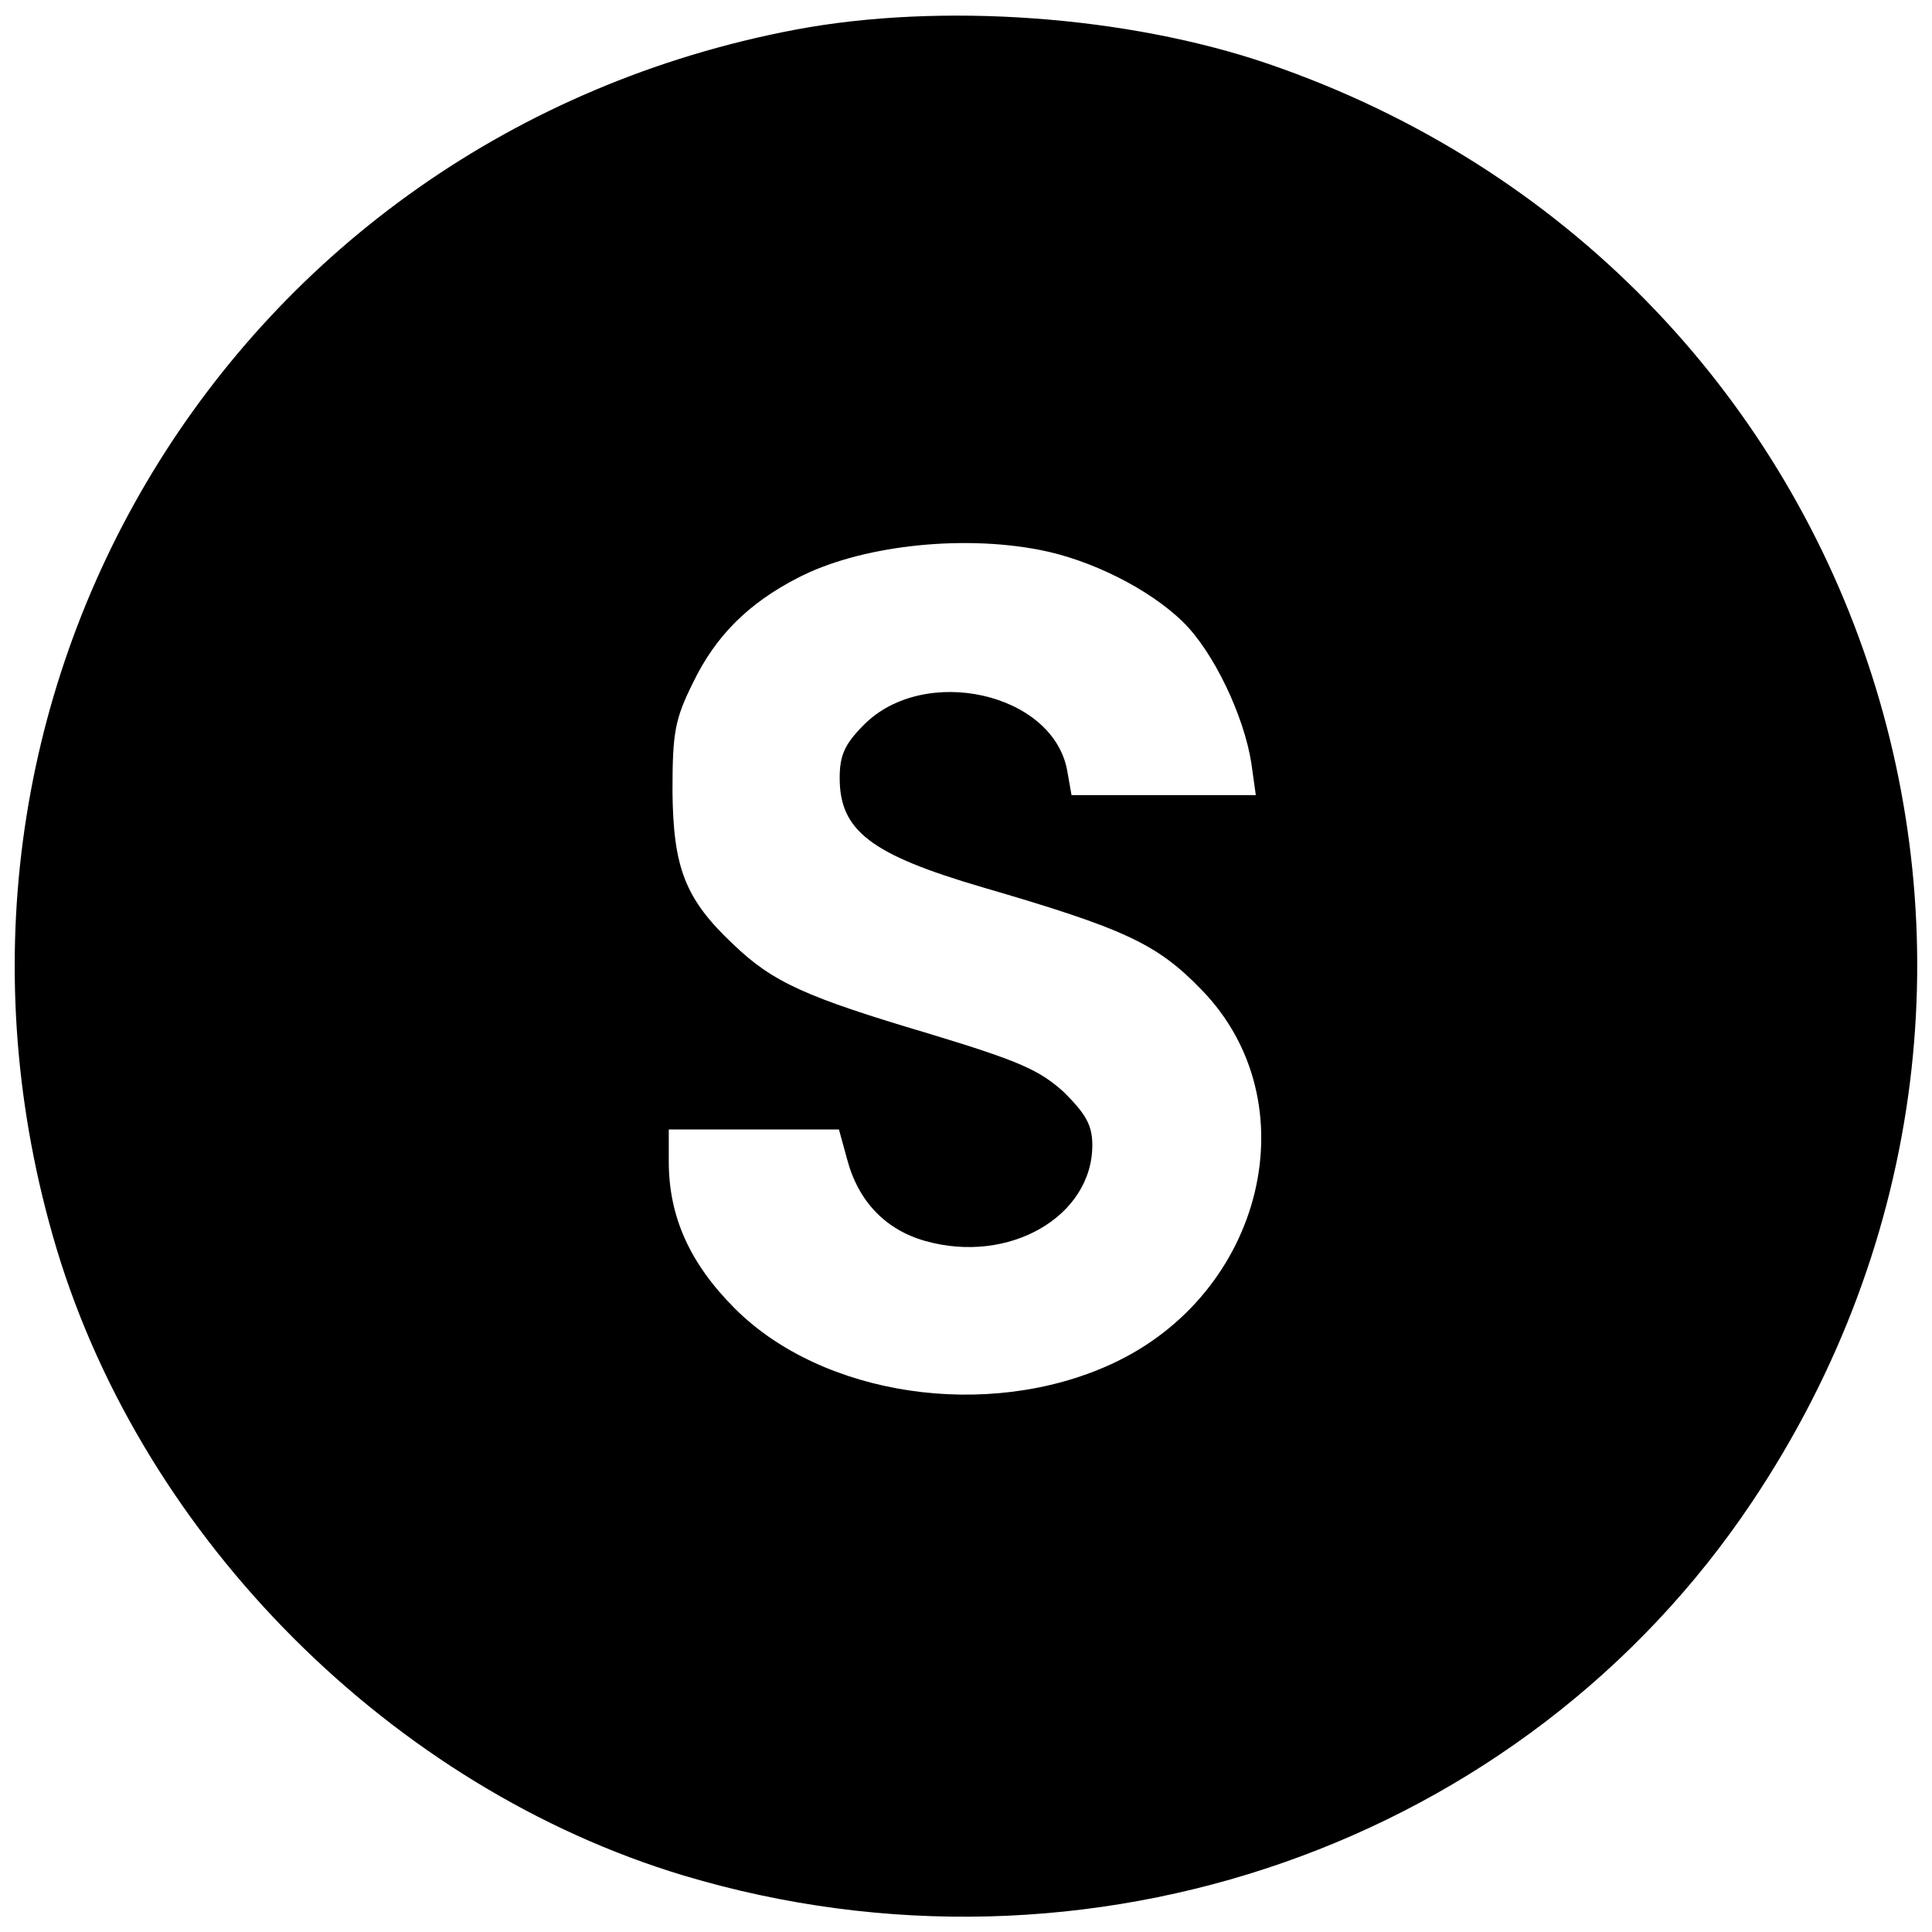 <?xml version="1.0" standalone="no"?>
<!DOCTYPE svg PUBLIC "-//W3C//DTD SVG 20010904//EN"
 "http://www.w3.org/TR/2001/REC-SVG-20010904/DTD/svg10.dtd">
<svg version="1.0" xmlns="http://www.w3.org/2000/svg"
 width="260pt" height="260pt" viewBox="0 0 260 260"
 preserveAspectRatio="xMidYMid meet">
<g transform="translate(0,260) scale(0.1,-0.1)"
fill="#000000" stroke="none">
<path d="M1070 2560 c-759 -144 -1216 -898 -994 -1640 118 -392 452 -726 844
-844 544 -163 1130 42 1438 503 475 710 156 1658 -651 1935 -190 65 -441 83
-637 46z m329 -700 c68 -13 147 -52 193 -97 41 -40 82 -126 92 -190 l6 -43
-124 0 -124 0 -6 34 c-20 104 -192 142 -273 61 -26 -26 -33 -41 -33 -72 0 -71
42 -103 192 -147 192 -56 235 -76 295 -138 147 -151 84 -410 -122 -504 -166
-76 -388 -43 -506 75 -61 61 -89 124 -89 198 l0 43 115 0 114 0 11 -40 c15
-57 52 -95 105 -110 113 -32 225 33 225 129 0 27 -9 42 -38 71 -33 30 -60 42
-182 79 -165 49 -210 69 -263 120 -65 61 -81 103 -82 206 0 79 3 97 28 147 30
62 74 106 140 140 82 43 218 59 326 38z"/>
</g>
</svg>
